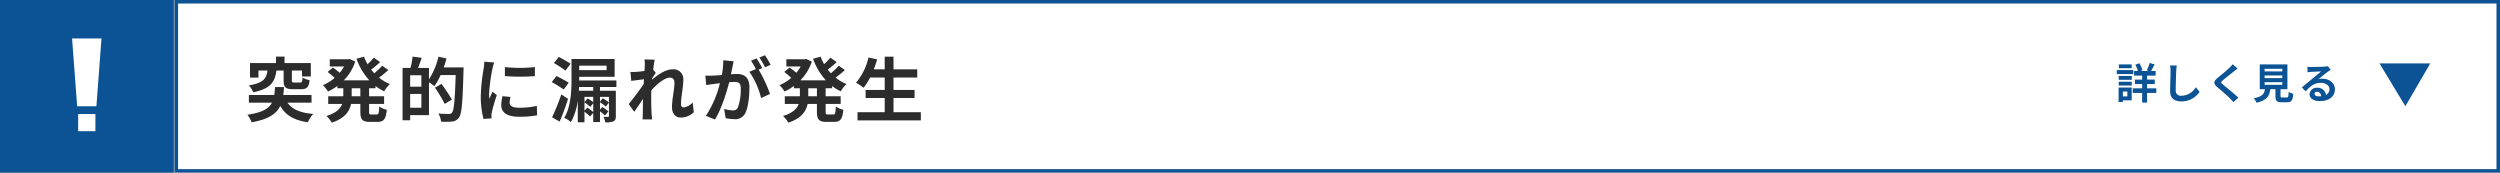 <svg xmlns="http://www.w3.org/2000/svg" width="709.636" height="49" viewBox="0 0 709.636 49"><rect x="0" y="0" width="709.636" height="49" fill="#808080" stroke="none"/><g id="&#x30B0;&#x30EB;&#x30FC;&#x30D7;_11646" data-name="&#x30B0;&#x30EB;&#x30FC;&#x30D7; 11646" transform="translate(4944.351 12606.93)"><g id="&#x30B0;&#x30EB;&#x30FC;&#x30D7;_11485" data-name="&#x30B0;&#x30EB;&#x30FC;&#x30D7; 11485" transform="translate(-4944.351 -12606.93)"><rect id="&#x9577;&#x65B9;&#x5F62;_2121" data-name="&#x9577;&#x65B9;&#x5F62; 2121" width="49.267" height="49" fill="#0b5394"></rect><g id="&#x30B0;&#x30EB;&#x30FC;&#x30D7;_11437" data-name="&#x30B0;&#x30EB;&#x30FC;&#x30D7; 11437" transform="translate(20.46 10.926)"><path id="&#x30D1;&#x30B9;_3744" data-name="&#x30D1;&#x30B9; 3744" d="M0,0H8.345L6.907,19.237H1.439Z" fill="#fff"></path><rect id="&#x9577;&#x65B9;&#x5F62;_2106" data-name="&#x9577;&#x65B9;&#x5F62; 2106" width="4.892" height="4.866" transform="translate(1.727 21.448)" fill="#fff"></rect></g></g><g id="&#x30B0;&#x30EB;&#x30FC;&#x30D7;_11488" data-name="&#x30B0;&#x30EB;&#x30FC;&#x30D7; 11488" transform="translate(-4894.804 -12606.93)"><g id="&#x9577;&#x65B9;&#x5F62;_2112" data-name="&#x9577;&#x65B9;&#x5F62; 2112" fill="#fff" stroke="#0b5394" stroke-width="1"><rect width="660.089" height="49" stroke="none"></rect><rect x="0.5" y="0.5" width="659.089" height="48" fill="none"></rect></g><path id="&#x30D1;&#x30B9;_3749" data-name="&#x30D1;&#x30B9; 3749" d="M2584.034,1439.254h14.41l-7.063,12.144Z" transform="translate(-1958.152 -1421.254)" fill="#0b5394"></path><path id="&#x30D1;&#x30B9;_3881" data-name="&#x30D1;&#x30B9; 3881" d="M10.96,10.02v2.8c0,1.9.48,2.5,2.66,2.5h2.32c1.56,0,2.18-.54,2.4-2.54a7.424,7.424,0,0,1-2-.76c-.08,1.18-.18,1.4-.66,1.4H14c-.6,0-.7-.06-.7-.6v-2.8h2.88V11.7h2.5V7.9H11.22V6.06H8.8V7.9H1.42v4.12h2.4v-2H6.38c-.32,2.2-1.04,3.52-5.28,4.22A7.344,7.344,0,0,1,2.34,16.2c5.02-1.04,6.16-3,6.58-6.18Zm7.92,9.12V16.96H10.86c.1-.7.16-1.44.22-2.24H8.52c-.06.82-.1,1.56-.22,2.24H1.1v2.18H7.66c-.9,1.7-2.78,2.8-7,3.44a6.962,6.962,0,0,1,1.22,2.14c4.8-.86,7.04-2.38,8.12-4.66,1.52,2.66,3.84,4.06,7.84,4.64a8.834,8.834,0,0,1,1.52-2.36c-3.66-.3-5.96-1.3-7.32-3.2Zm13.86-1.82H30.28V15.06h2.46Zm4.3-2.26v-.64a13.937,13.937,0,0,0,2.46,1.5,9.071,9.071,0,0,1,1.64-2.06,12.273,12.273,0,0,1-3.1-1.82,32.83,32.83,0,0,0,2.64-2.16L38.94,8.64A19.373,19.373,0,0,1,36.7,10.8c-.32-.34-.62-.68-.9-1.04.82-.6,1.74-1.38,2.56-2.12l-1.8-1.28a18.887,18.887,0,0,1-1.78,1.86,13.893,13.893,0,0,1-1-2.14l-2.14.6a18.3,18.3,0,0,0,3.64,6.12H28.04A13.708,13.708,0,0,0,31.3,7.48l-1.6-.74-.42.08H24.06V8.86h4.08a11.188,11.188,0,0,1-1.26,1.8c-.56-.48-1.32-1.06-1.92-1.48l-1.5,1.24a21.346,21.346,0,0,1,1.98,1.7,12.374,12.374,0,0,1-3.32,2.06,10.342,10.342,0,0,1,1.44,1.8,16.347,16.347,0,0,0,2.66-1.58v.66H27.9v2.26H23.62V19.5h3.96c-.5,1.34-1.7,2.58-4.46,3.42a9.065,9.065,0,0,1,1.52,1.9c3.7-1.24,5.02-3.22,5.46-5.32h2.64v2.18c0,2.22.54,2.92,2.7,2.92h2.18c1.76,0,2.38-.8,2.62-3.44a5.922,5.922,0,0,1-2.14-.94c-.08,1.88-.18,2.28-.7,2.28H35.86c-.56,0-.64-.12-.64-.84V19.5h4.26V17.32H35.22V15.06Zm9.84,5.52V16.66h3.18v3.92Zm3.18-5.98H46.88V11.36h3.18ZM56.4,9.14a23.212,23.212,0,0,0,.78-2.54l-2.26-.52a20.687,20.687,0,0,1-2.7,6.44V9.28h-3.1c.34-.86.7-1.86,1.04-2.86l-2.6-.36a21.451,21.451,0,0,1-.58,3.22H44.72V24.14h2.16V22.68h5.34V13.34a14.855,14.855,0,0,1,1.54,1.12,17.253,17.253,0,0,0,1.76-3.16H59.8c-.22,7.06-.48,10.06-1.06,10.7a1.067,1.067,0,0,1-.88.34c-.52,0-1.7,0-2.98-.12a5.6,5.6,0,0,1,.78,2.32,22.419,22.419,0,0,0,3.14-.04,2.668,2.668,0,0,0,1.92-1.1c.82-1.06,1.04-4.24,1.3-13.18.02-.28.02-1.08.02-1.08Zm2.32,9.12a48.27,48.27,0,0,0-2.94-4.44l-1.86,1.06A42.8,42.8,0,0,1,56.7,19.5ZM73.76,9.04l.02,2.56a54.817,54.817,0,0,0,8.5,0V9.04A40.412,40.412,0,0,1,73.76,9.04Zm-.68,8.26a12.206,12.206,0,0,0-.34,2.58c0,2.02,1.62,3.26,5.04,3.26a27.53,27.53,0,0,0,5.12-.4l-.06-2.68a22.826,22.826,0,0,1-4.96.52c-2,0-2.76-.52-2.76-1.4a6.518,6.518,0,0,1,.24-1.66ZM67.94,7.5a14.8,14.8,0,0,1-.2,1.94,54.916,54.916,0,0,0-.82,7.84,25.285,25.285,0,0,0,.78,6.48l2.28-.16c-.02-.28-.02-.6-.04-.82a5.818,5.818,0,0,1,.12-.92A47.752,47.752,0,0,1,71.48,17l-1.24-.96c-.28.64-.6,1.3-.88,2a9.559,9.559,0,0,1-.08-1.28,48.97,48.97,0,0,1,.96-7.26,16.645,16.645,0,0,1,.48-1.76Zm24.48.6c-.78-.54-2.32-1.4-3.34-1.94l-1.4,1.72a37.447,37.447,0,0,1,3.28,2.16Zm-.54,5.38c-.8-.54-2.4-1.36-3.46-1.9L87.06,13.3a36.708,36.708,0,0,1,3.4,2.1Zm-2.1,3.32a59.643,59.643,0,0,1-2.62,6.5l2.16,1.22c.82-1.96,1.7-4.28,2.38-6.46Zm9.06-1.04H94.76c.02-.36.04-.72.06-1.06h4.02Zm4.46,1.74v1.56a16.4,16.4,0,0,0-1.74-1.16l-.8.94V17.5Zm-6.94,1.48V17.5h2.48v1.48a15.42,15.42,0,0,0-1.58-1.04Zm0,2.44V19.04a15.532,15.532,0,0,1,1.66,1.3l.82-1.04v2.5c-.42-.36-1.14-.9-1.64-1.26Zm6.28-12.78V9.9H94.86V8.64Zm2.78,6.06V12.84H94.86V11.8h10.06V6.74H92.68v5.68c0,3.26-.16,7.84-2.06,11.02a8.121,8.121,0,0,1,1.9,1.22,17.43,17.43,0,0,0,1.94-6.14V24.7h1.9v-3c.56.46,1.24,1,1.58,1.36l.9-1.02v2.6h1.92V21.6a14.269,14.269,0,0,1,1.42,1.18l.98-1.16a20.39,20.39,0,0,0-1.72-1.26l-.68.74V19c.56.4,1.28.92,1.66,1.26l.88-1.16v3.82c0,.18-.08.24-.28.26-.16,0-.74,0-1.26-.02a6.174,6.174,0,0,1,.5,1.56,5.658,5.658,0,0,0,2.32-.28c.52-.26.68-.66.68-1.52V15.76h-4.5V14.7Zm21.64,4.38a4,4,0,0,1-2.54,1.4c-.5,0-.76-.34-.76-.86,0-2.06.66-4.96.66-7.02a2.779,2.779,0,0,0-3.12-2.92c-1.92,0-4.2,1.58-5.76,2.94a2.984,2.984,0,0,0,.04-.42c.34-.52.76-1.16,1.02-1.5l-.74-.94c.16-1.24.32-2.26.44-2.82l-2.9-.08a10.564,10.564,0,0,1,.08,1.76c0,.22-.04.78-.08,1.52-.84.12-1.7.22-2.28.26a16.845,16.845,0,0,1-1.72.02l.24,2.54c1.12-.14,2.64-.34,3.6-.46l-.08,1.38c-1.12,1.66-3.12,4.3-4.24,5.66l1.56,2.2c.68-.94,1.64-2.4,2.5-3.66-.04,1.68-.04,2.82-.08,4.36,0,.32-.02,1.04-.06,1.46h2.72c-.04-.44-.12-1.16-.14-1.52-.12-1.86-.12-3.52-.12-5.14,0-.5.02-1.04.04-1.6,1.6-1.78,3.76-3.6,5.24-3.6.82,0,1.32.48,1.32,1.46,0,1.8-.7,4.7-.7,6.86,0,1.9,1,3,2.48,3a5.243,5.243,0,0,0,3.72-1.5ZM149.2,8.4a23.669,23.669,0,0,0-1.62-2.72L146,6.34a19.955,19.955,0,0,1,1.62,2.76ZM135.76,7.1a21.929,21.929,0,0,1-.42,4.2c-1,.08-1.94.14-2.56.16a18.389,18.389,0,0,1-2.1,0l.22,2.68c.62-.1,1.64-.24,2.2-.3.38-.06,1-.14,1.7-.22a29.377,29.377,0,0,1-3.98,9.26l2.58,1.04c1.82-2.92,3.26-7.58,4.04-10.58.56-.04,1.04-.08,1.36-.08,1.24,0,1.92.22,1.92,1.8a15.122,15.122,0,0,1-.8,5.42,1.456,1.456,0,0,1-1.48.86,11.557,11.557,0,0,1-2.44-.42l.44,2.62a11.213,11.213,0,0,0,2.36.28A3.165,3.165,0,0,0,142.06,22c.84-1.72,1.12-4.88,1.12-7.22,0-2.84-1.48-3.78-3.58-3.78-.4,0-1,.04-1.66.08.14-.72.3-1.44.42-2.04.1-.5.22-1.12.34-1.64Zm11.06,2.22c-.4-.74-1.1-2-1.6-2.74l-1.58.66A22.113,22.113,0,0,1,145,9.6l-1.84.78a22.429,22.429,0,0,1,3.34,7.46l2.52-1.18a39.354,39.354,0,0,0-3.22-6.9Zm15.52,8h-2.46V15.06h2.46Zm4.3-2.26v-.64a13.937,13.937,0,0,0,2.46,1.5,9.071,9.071,0,0,1,1.64-2.06,12.273,12.273,0,0,1-3.1-1.82,32.831,32.831,0,0,0,2.64-2.16l-1.74-1.24a19.373,19.373,0,0,1-2.24,2.16c-.32-.34-.62-.68-.9-1.04.82-.6,1.74-1.38,2.56-2.12l-1.8-1.28a18.887,18.887,0,0,1-1.78,1.86,13.893,13.893,0,0,1-1-2.14l-2.14.6a18.3,18.3,0,0,0,3.64,6.12h-7.24a13.708,13.708,0,0,0,3.26-5.32l-1.6-.74-.42.08h-5.22V8.86h4.08a11.188,11.188,0,0,1-1.26,1.8c-.56-.48-1.32-1.06-1.92-1.48l-1.5,1.24a21.344,21.344,0,0,1,1.98,1.7,12.374,12.374,0,0,1-3.32,2.06,10.343,10.343,0,0,1,1.44,1.8,16.347,16.347,0,0,0,2.66-1.58v.66h1.68v2.26h-4.28V19.5h3.96c-.5,1.34-1.7,2.58-4.46,3.42a9.065,9.065,0,0,1,1.52,1.9c3.7-1.24,5.02-3.22,5.46-5.32h2.64v2.18c0,2.22.54,2.92,2.7,2.92h2.18c1.76,0,2.38-.8,2.62-3.44a5.922,5.922,0,0,1-2.14-.94c-.08,1.88-.18,2.28-.7,2.28h-1.54c-.56,0-.64-.12-.64-.84V19.5h4.26V17.32h-4.26V15.06Zm17.44,6.78V17.82h5.98v-2.3h-5.98V12h6.74V9.68h-6.74V6.08h-2.5v3.6H178.5c.34-.92.66-1.86.94-2.82l-2.46-.54a17.207,17.207,0,0,1-3.54,7.16,18.912,18.912,0,0,1,2.14,1.42,16.484,16.484,0,0,0,1.86-2.9h4.14v3.52h-5.42v2.3h5.42v4.02h-7.72v2.34h17.98V21.84Z" transform="translate(20 10)" fill="#2c2c2c"></path><path id="&#x30D1;&#x30B9;_3892" data-name="&#x30D1;&#x30B9; 3892" d="M4.632-9.792H1.008v1.08H4.632Zm.456,1.608H.4v1.128H5.088Zm-1.68,6.1v1.38H2.136v-1.38ZM4.644-3.216H.924V.876H2.136V.408H4.644ZM.96-3.8h3.7V-4.872H.96Zm0-1.62h3.7V-6.516H.96ZM11.628-3H9.012V-4.212h2.172v-1.26H9.012v-1.14h2.424v-1.3h-1.3c.3-.5.66-1.2,1-1.884l-1.392-.4a13.89,13.89,0,0,1-.828,2.1l.54.18H7.116l.576-.228a7.707,7.707,0,0,0-.864-1.98l-1.152.432a8.551,8.551,0,0,1,.732,1.776H5.316v1.3H7.608v1.14H5.556v1.26H7.608V-3H4.932v1.3H7.608V1.044h1.4V-1.7h2.616Zm3.888-6.5A7.461,7.461,0,0,1,15.672-7.9c0,1.02-.12,4.14-.12,5.736,0,2.028,1.26,2.88,3.2,2.88a6.185,6.185,0,0,0,5.16-2.712l-1.08-1.332A4.745,4.745,0,0,1,18.768-.9a1.43,1.43,0,0,1-1.632-1.584c0-1.476.084-4.14.144-5.412a12.2,12.2,0,0,1,.156-1.584Zm17.8-.348a8.208,8.208,0,0,1-.912,1c-.8.792-2.436,2.112-3.36,2.868-1.188.984-1.284,1.644-.108,2.64,1.092.924,2.9,2.472,3.552,3.156.336.36.708.732,1.044,1.1L34.908-.36C33.732-1.5,31.44-3.312,30.552-4.068c-.648-.552-.66-.684-.024-1.224.792-.684,2.364-1.9,3.132-2.52.276-.216.672-.528,1.044-.8Zm9.06,5.112h5.016V-4H42.372Zm0-1.908h5.016V-5.9H42.372Zm0-1.9h5.016V-7.8H42.372Zm5.04,8.136c-.456,0-.528-.048-.528-.432V-2.748H48.84V-9.792H40.992v7.044h1.464c-.2,1.308-.72,2.112-3.18,2.568a4.522,4.522,0,0,1,.792,1.272C43.032.42,43.74-.84,43.992-2.748h1.452v1.92c0,1.344.336,1.776,1.764,1.776h1.584c1.188,0,1.56-.492,1.716-2.388A4.545,4.545,0,0,1,49.2-2c-.06,1.392-.132,1.6-.54,1.6ZM57.732-.72c-.7,0-1.2-.3-1.2-.744,0-.3.288-.564.732-.564.648,0,1.092.5,1.164,1.272A6.265,6.265,0,0,1,57.732-.72Zm2.616-8.568a5.731,5.731,0,0,1-.912.12c-.672.06-3.216.12-3.84.12-.336,0-.744-.024-1.08-.06l.048,1.548a7.842,7.842,0,0,1,.972-.1c.624-.048,2.256-.12,2.868-.132-.588.516-1.824,1.512-2.484,2.064-.708.576-2.136,1.788-2.976,2.472l1.08,1.116c1.272-1.44,2.46-2.412,4.284-2.412,1.38,0,2.46.72,2.46,1.788A1.733,1.733,0,0,1,59.8-1.14a2.393,2.393,0,0,0-2.532-2.028A2,2,0,0,0,55.128-1.32c0,1.188,1.248,1.944,2.9,1.944,2.868,0,4.3-1.488,4.3-3.36,0-1.728-1.536-2.988-3.552-2.988a4,4,0,0,0-1.116.132c.744-.6,1.992-1.656,2.628-2.1q.4-.27.828-.54Z" transform="translate(550.904 28.072)" fill="#0b5394"></path></g></g></svg>